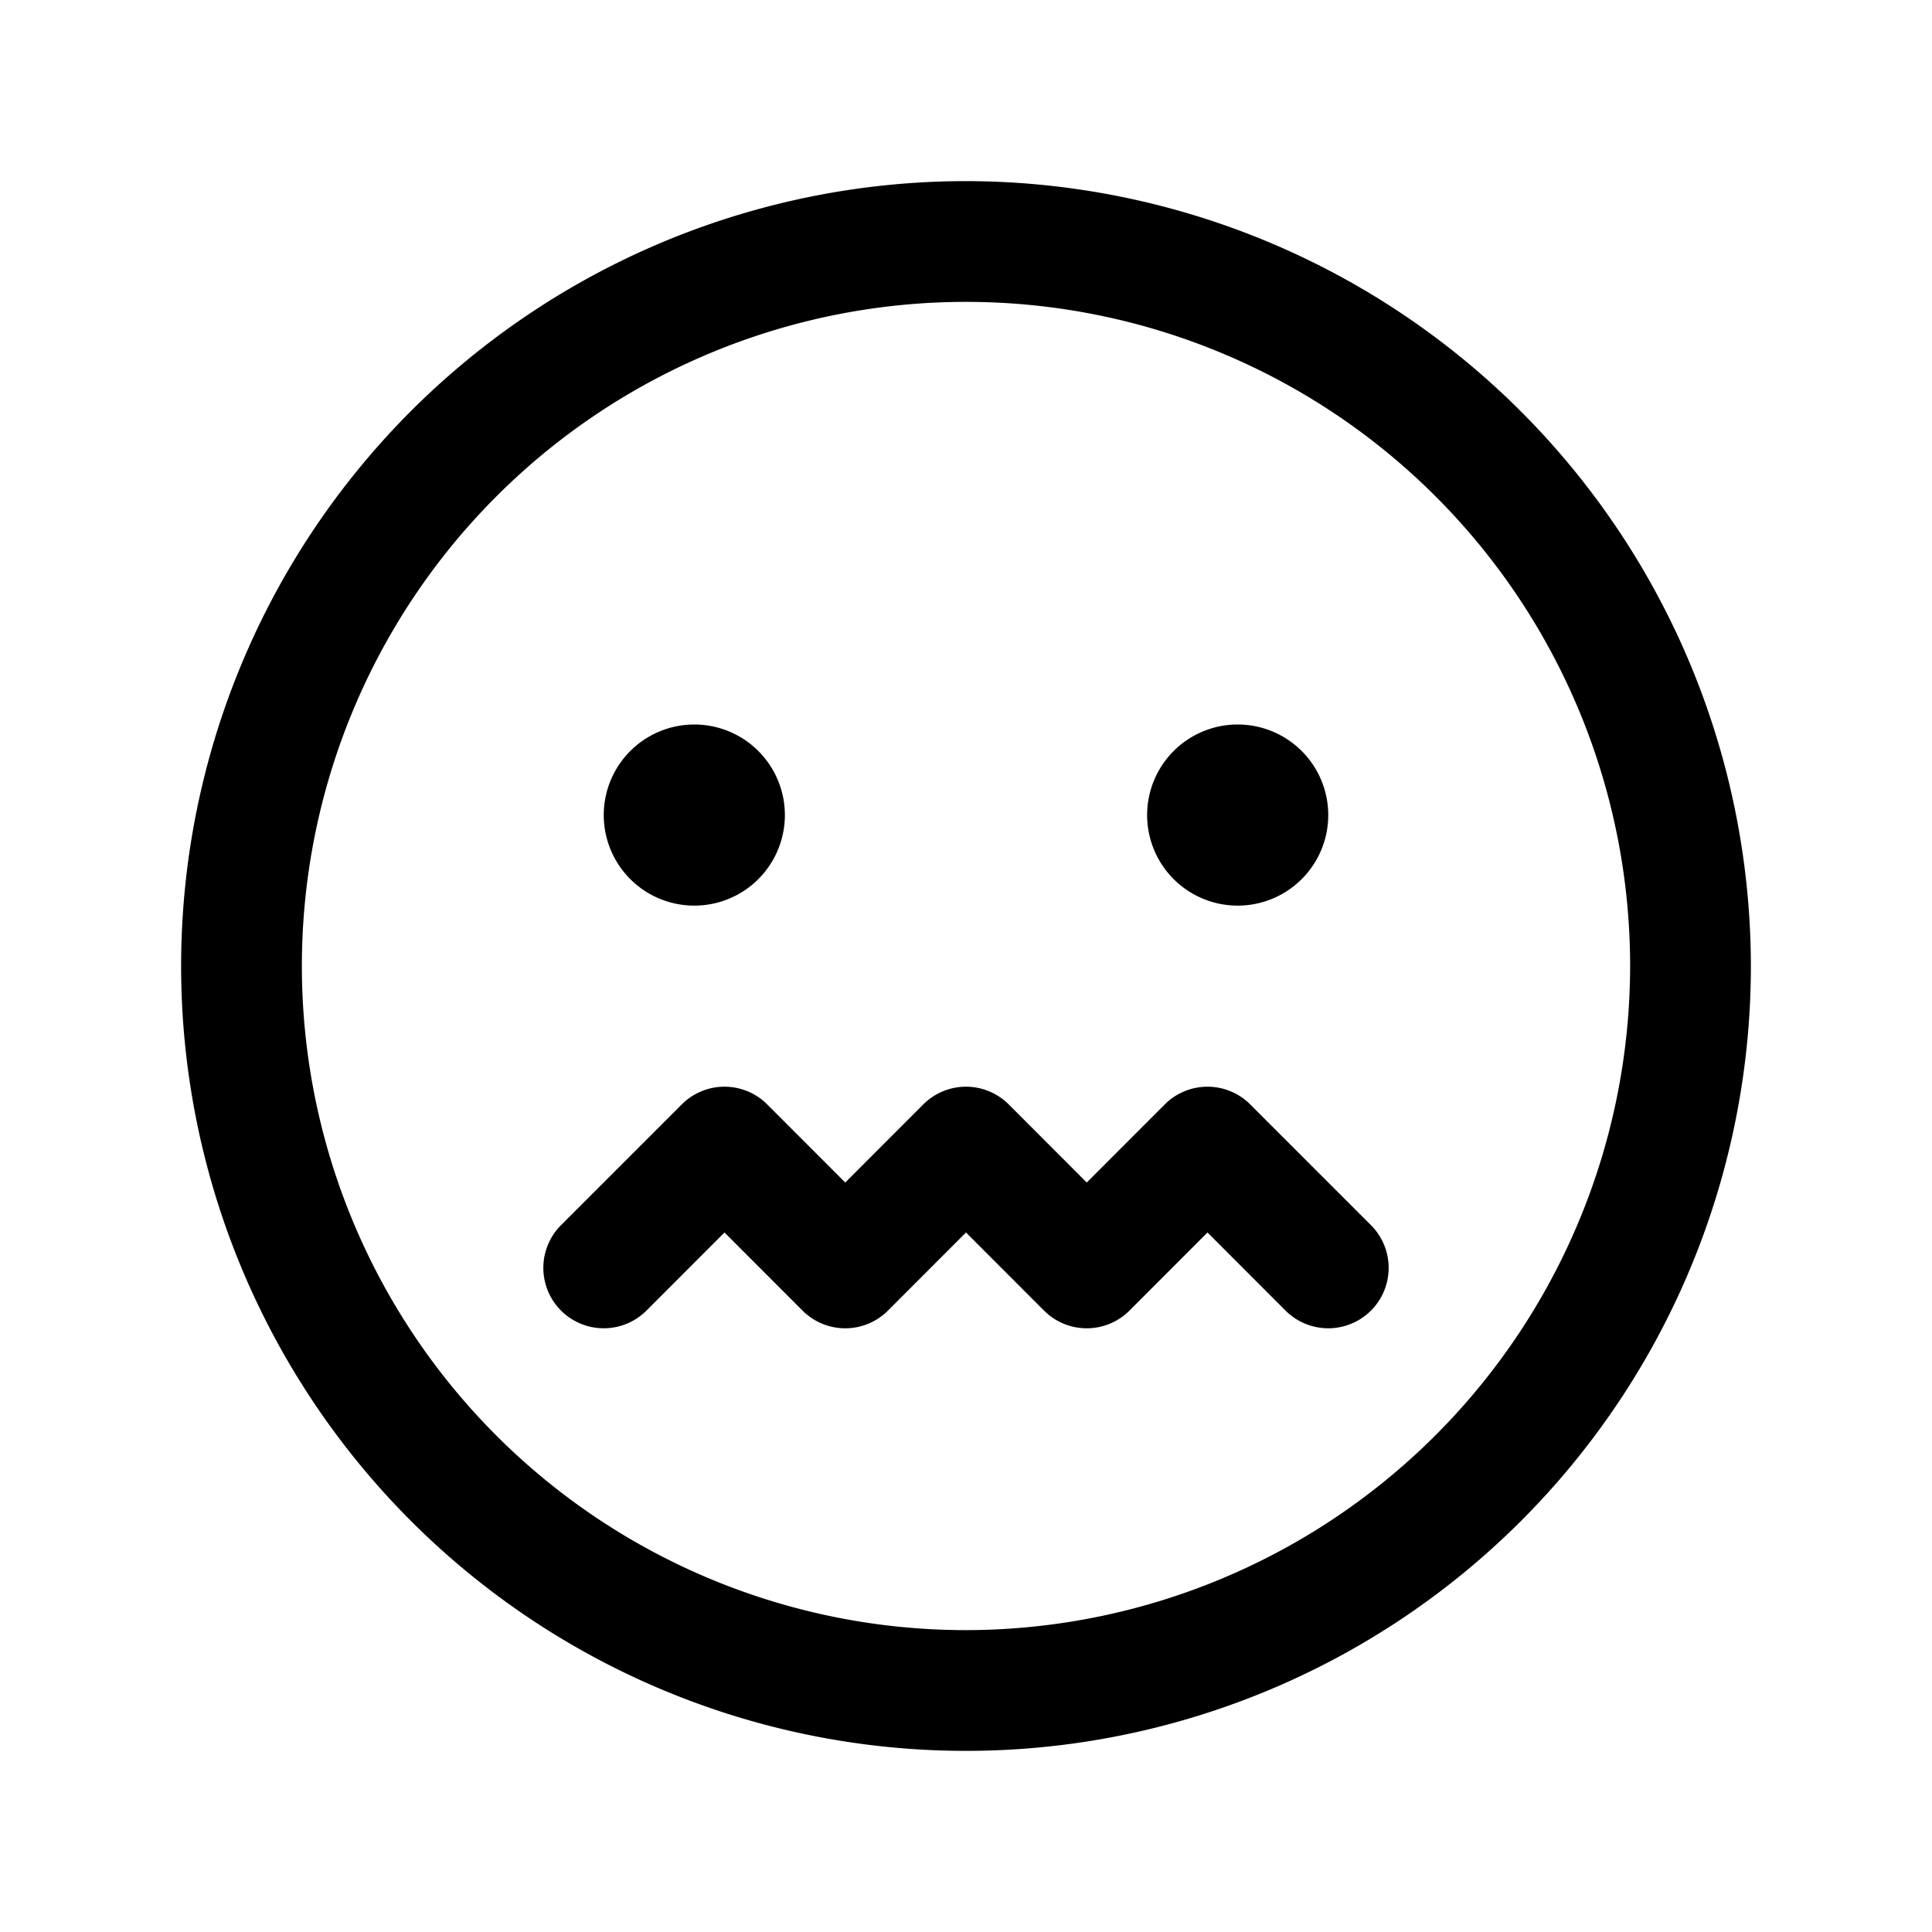 <svg xmlns="http://www.w3.org/2000/svg" viewBox="0 0 256 256" fill="currentColor"><path d="M128,24A104,104,0,1,0,232,128,104.11,104.11,0,0,0,128,24Zm0,192a88,88,0,1,1,88-88A88.1,88.1,0,0,1,128,216Zm53.66-53.66a8,8,0,0,1-11.32,11.32L160,163.31l-10.34,10.35a8,8,0,0,1-11.32,0L128,163.31l-10.34,10.35a8,8,0,0,1-11.32,0L96,163.31,85.66,173.66a8,8,0,0,1-11.32-11.32l16-16a8,8,0,0,1,11.32,0L112,156.69l10.34-10.35a8,8,0,0,1,11.32,0L144,156.69l10.34-10.35a8,8,0,0,1,11.32,0ZM80,108a12,12,0,1,1,12,12A12,12,0,0,1,80,108Zm72,0a12,12,0,1,1,12,12A12,12,0,0,1,152,108Z"/></svg>